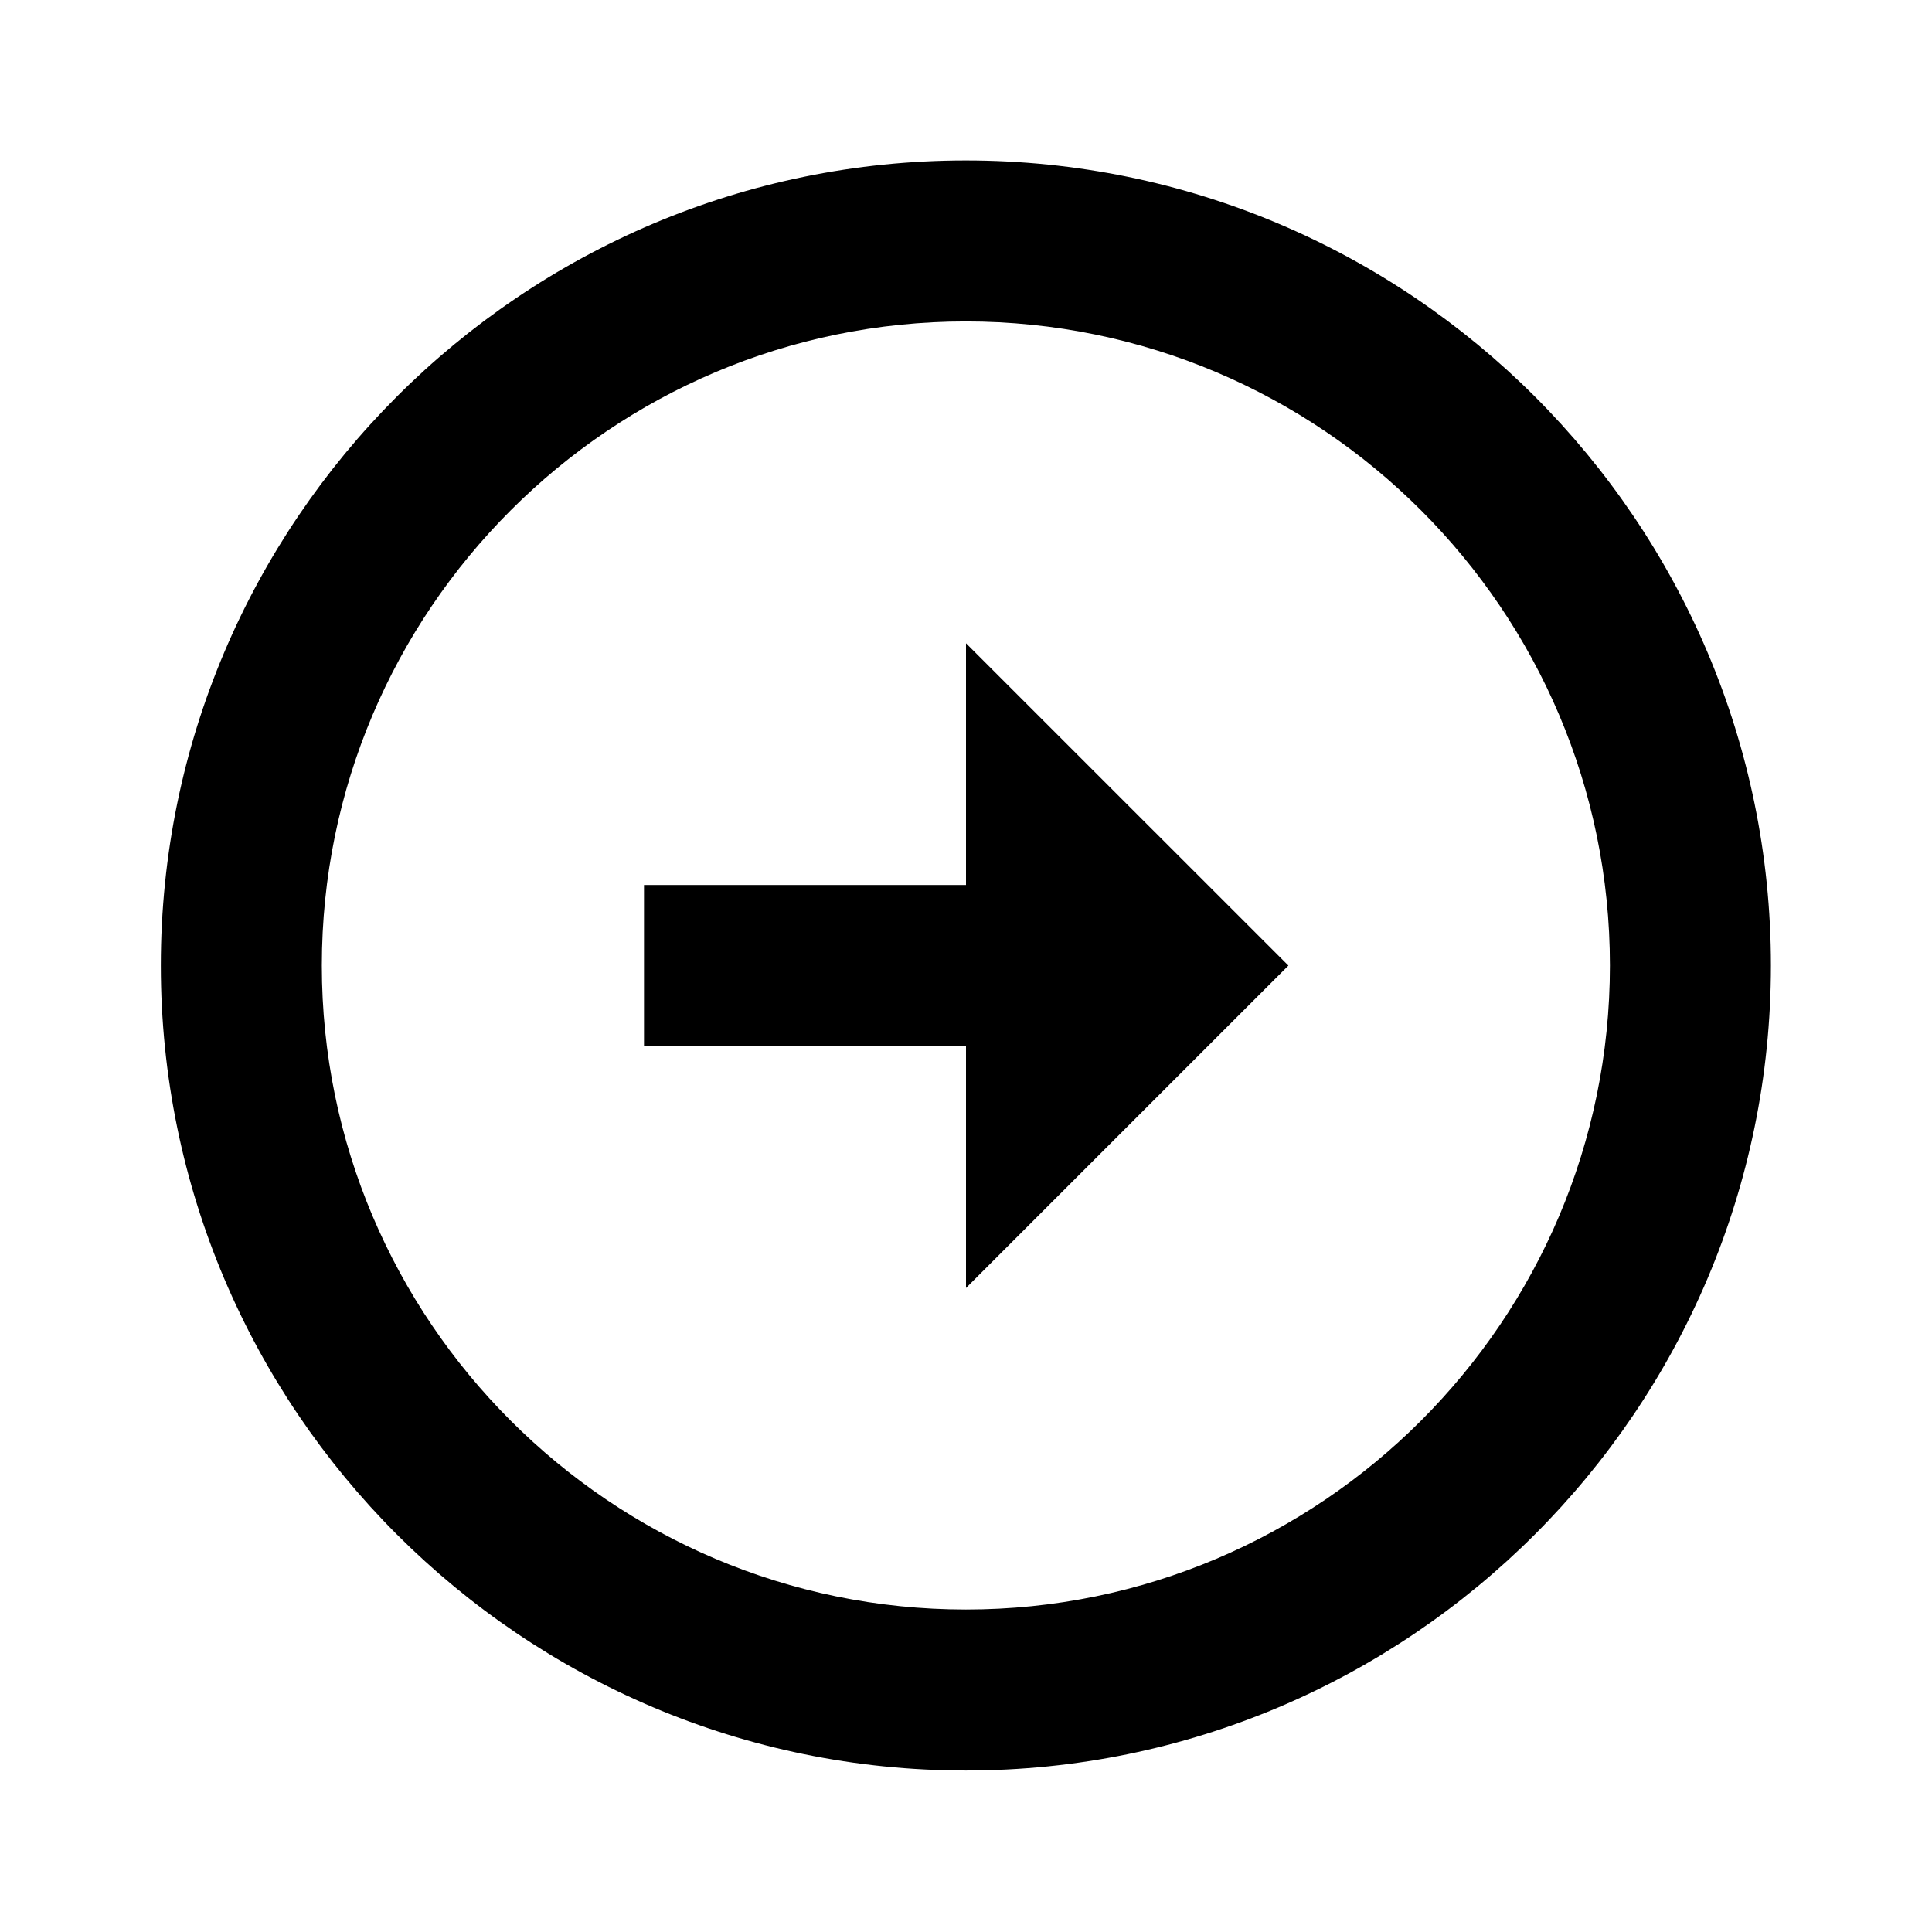 <?xml version="1.0" encoding="UTF-8"?> <svg xmlns="http://www.w3.org/2000/svg" width="24" height="24" viewBox="0 0 24 24" fill="none"><path d="M11.998 1.993C6.484 1.994 1.998 6.48 1.998 11.994C1.998 17.508 6.484 21.994 11.999 21.994C17.512 21.994 21.998 17.508 21.999 11.994C21.999 6.48 17.513 1.994 11.998 1.993ZM11.999 19.994C7.587 19.994 3.998 16.405 3.998 11.994C3.998 7.583 7.587 3.994 11.998 3.993C16.41 3.994 19.999 7.583 19.999 11.994C19.998 16.405 16.409 19.994 11.999 19.994Z" fill="black"></path><path d="M12 10.994H8V12.994H12V16L16.005 11.995L12 7.991V10.994Z" fill="black"></path></svg> 